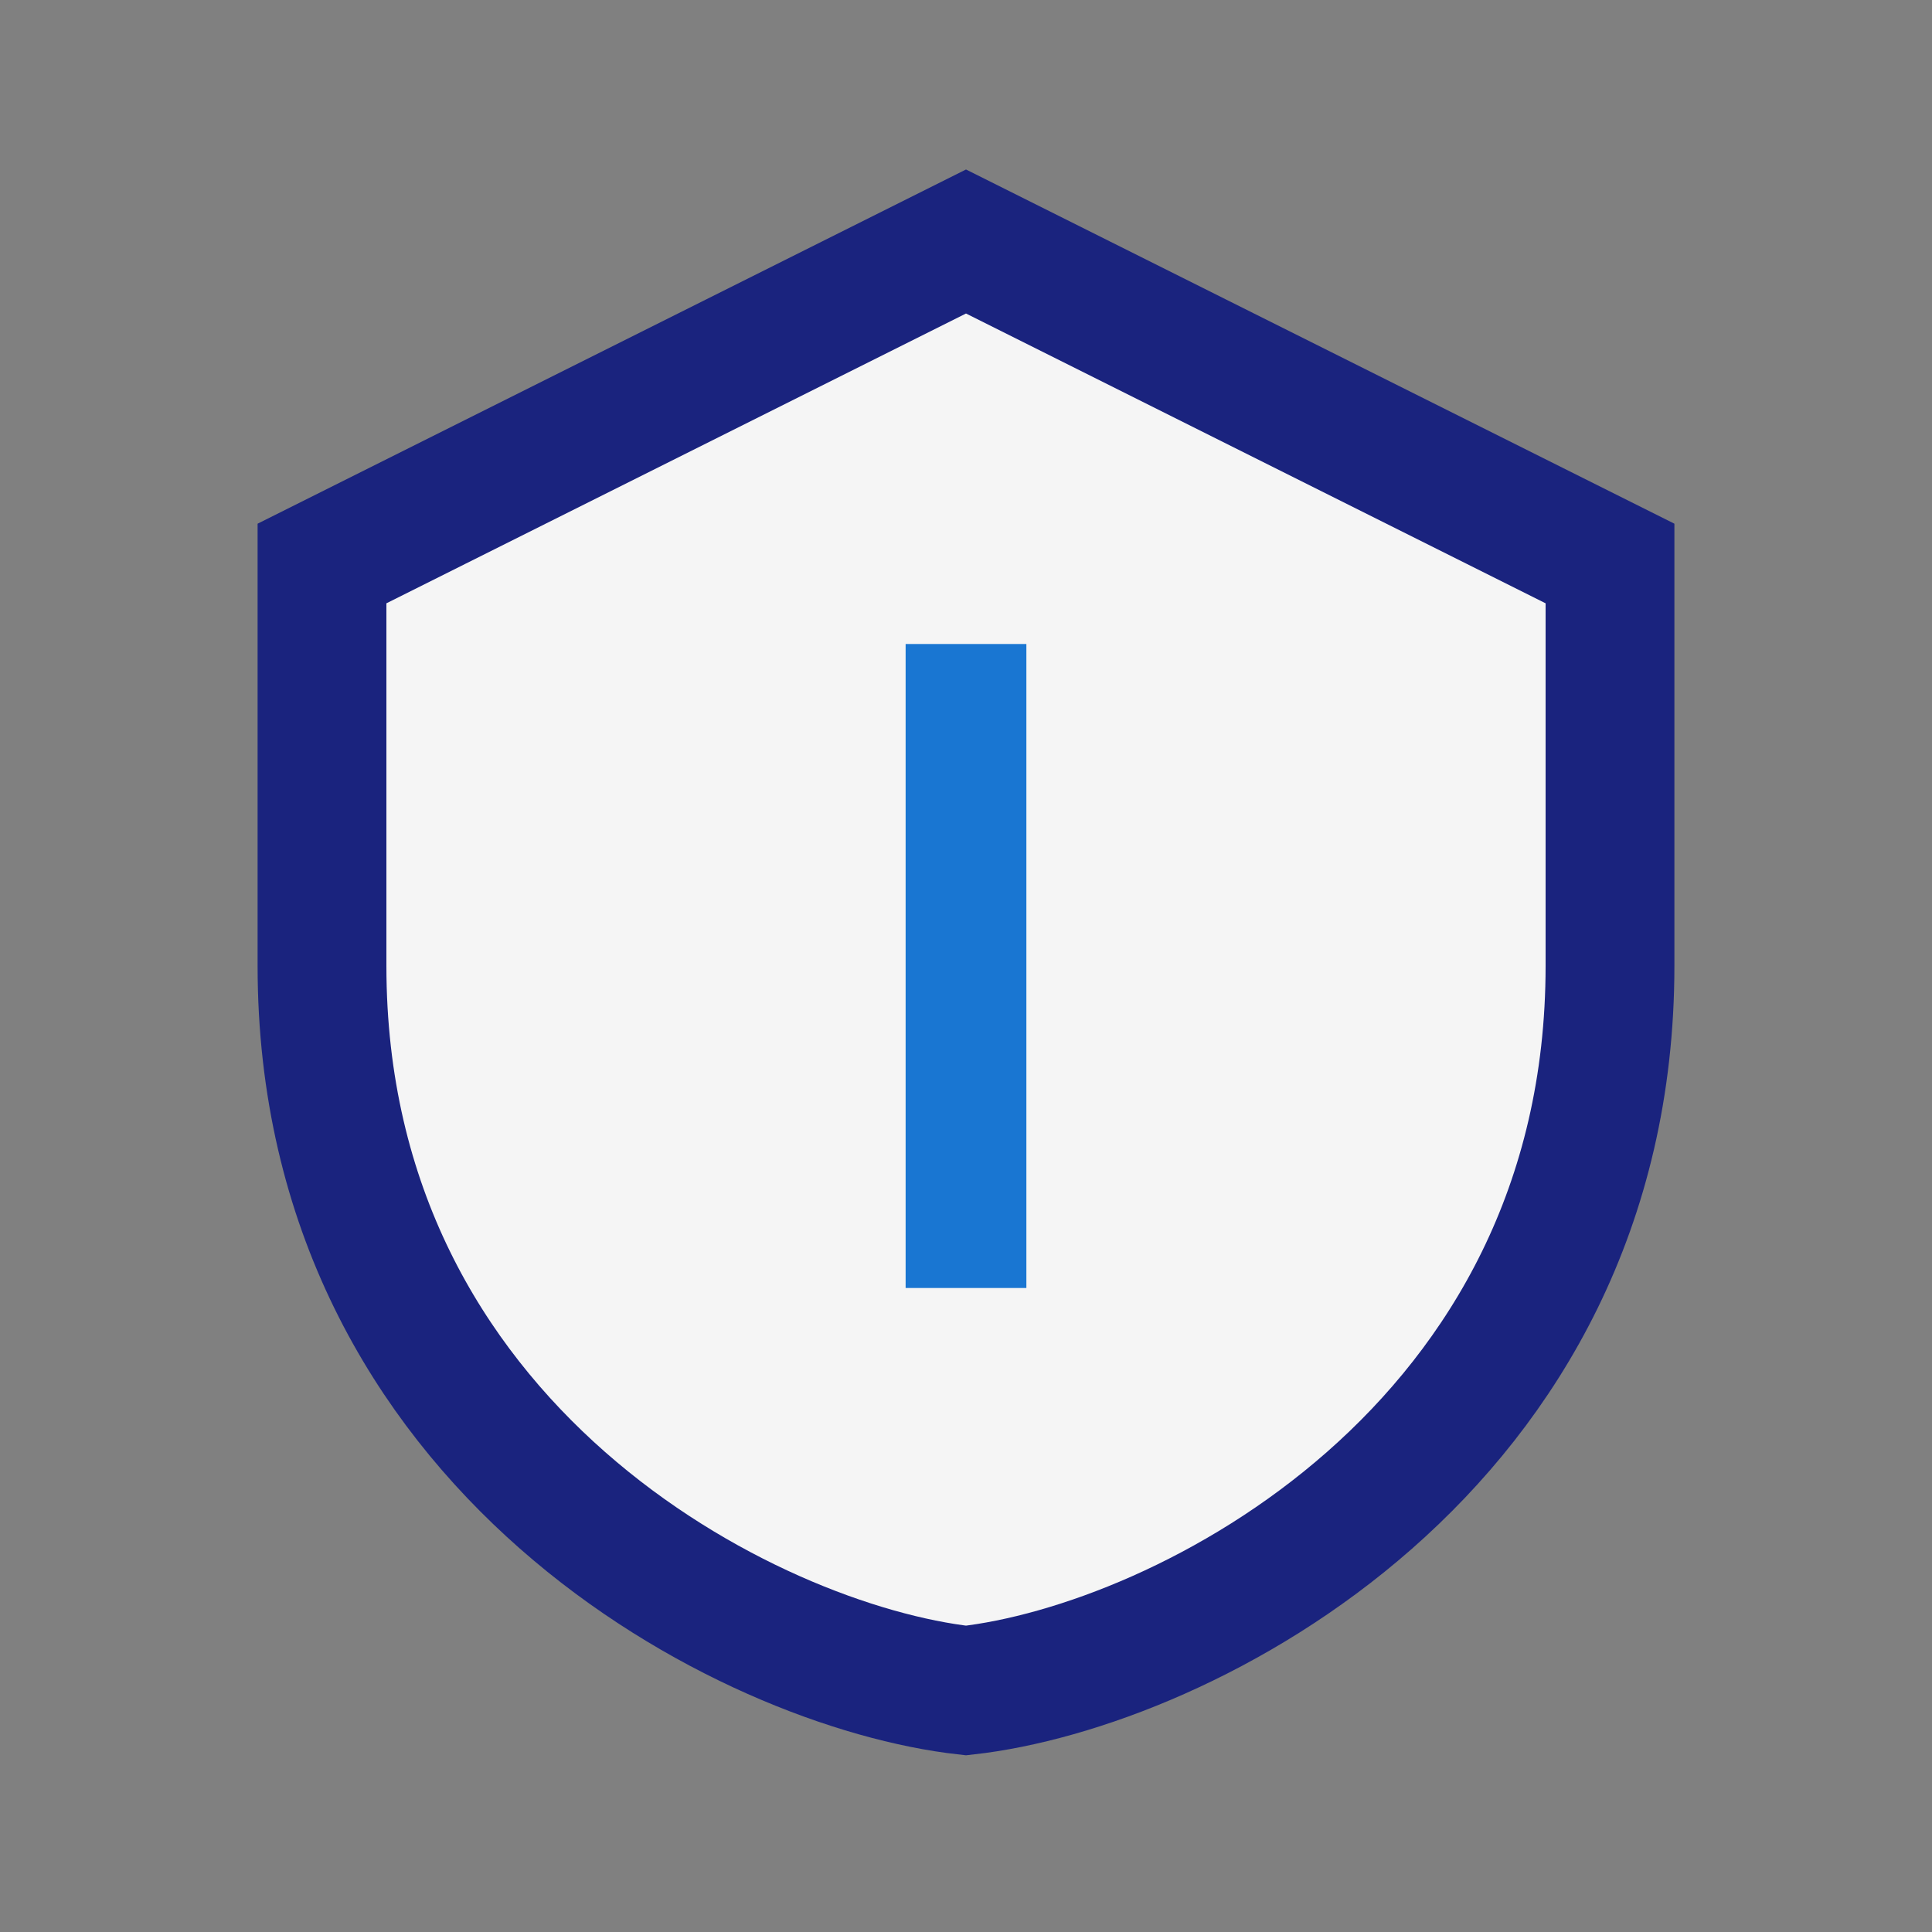 <?xml version="1.0" encoding="UTF-8"?>
<svg xmlns="http://www.w3.org/2000/svg" width="24" height="24" viewBox="0 0 24 24"><rect x="0" y="0" width="24" height="24" fill="#808080" stroke="none"/><path d="M12 3l8 4v5c0 6-5.3 8.7-8 9-2.7-.3-8-3-8-9V7l8-4z" fill="#F5F5F5" stroke="#1A237E" stroke-width="1.6"/><path d="M12 8v8" stroke="#1976D2" stroke-width="1.5"/></svg>